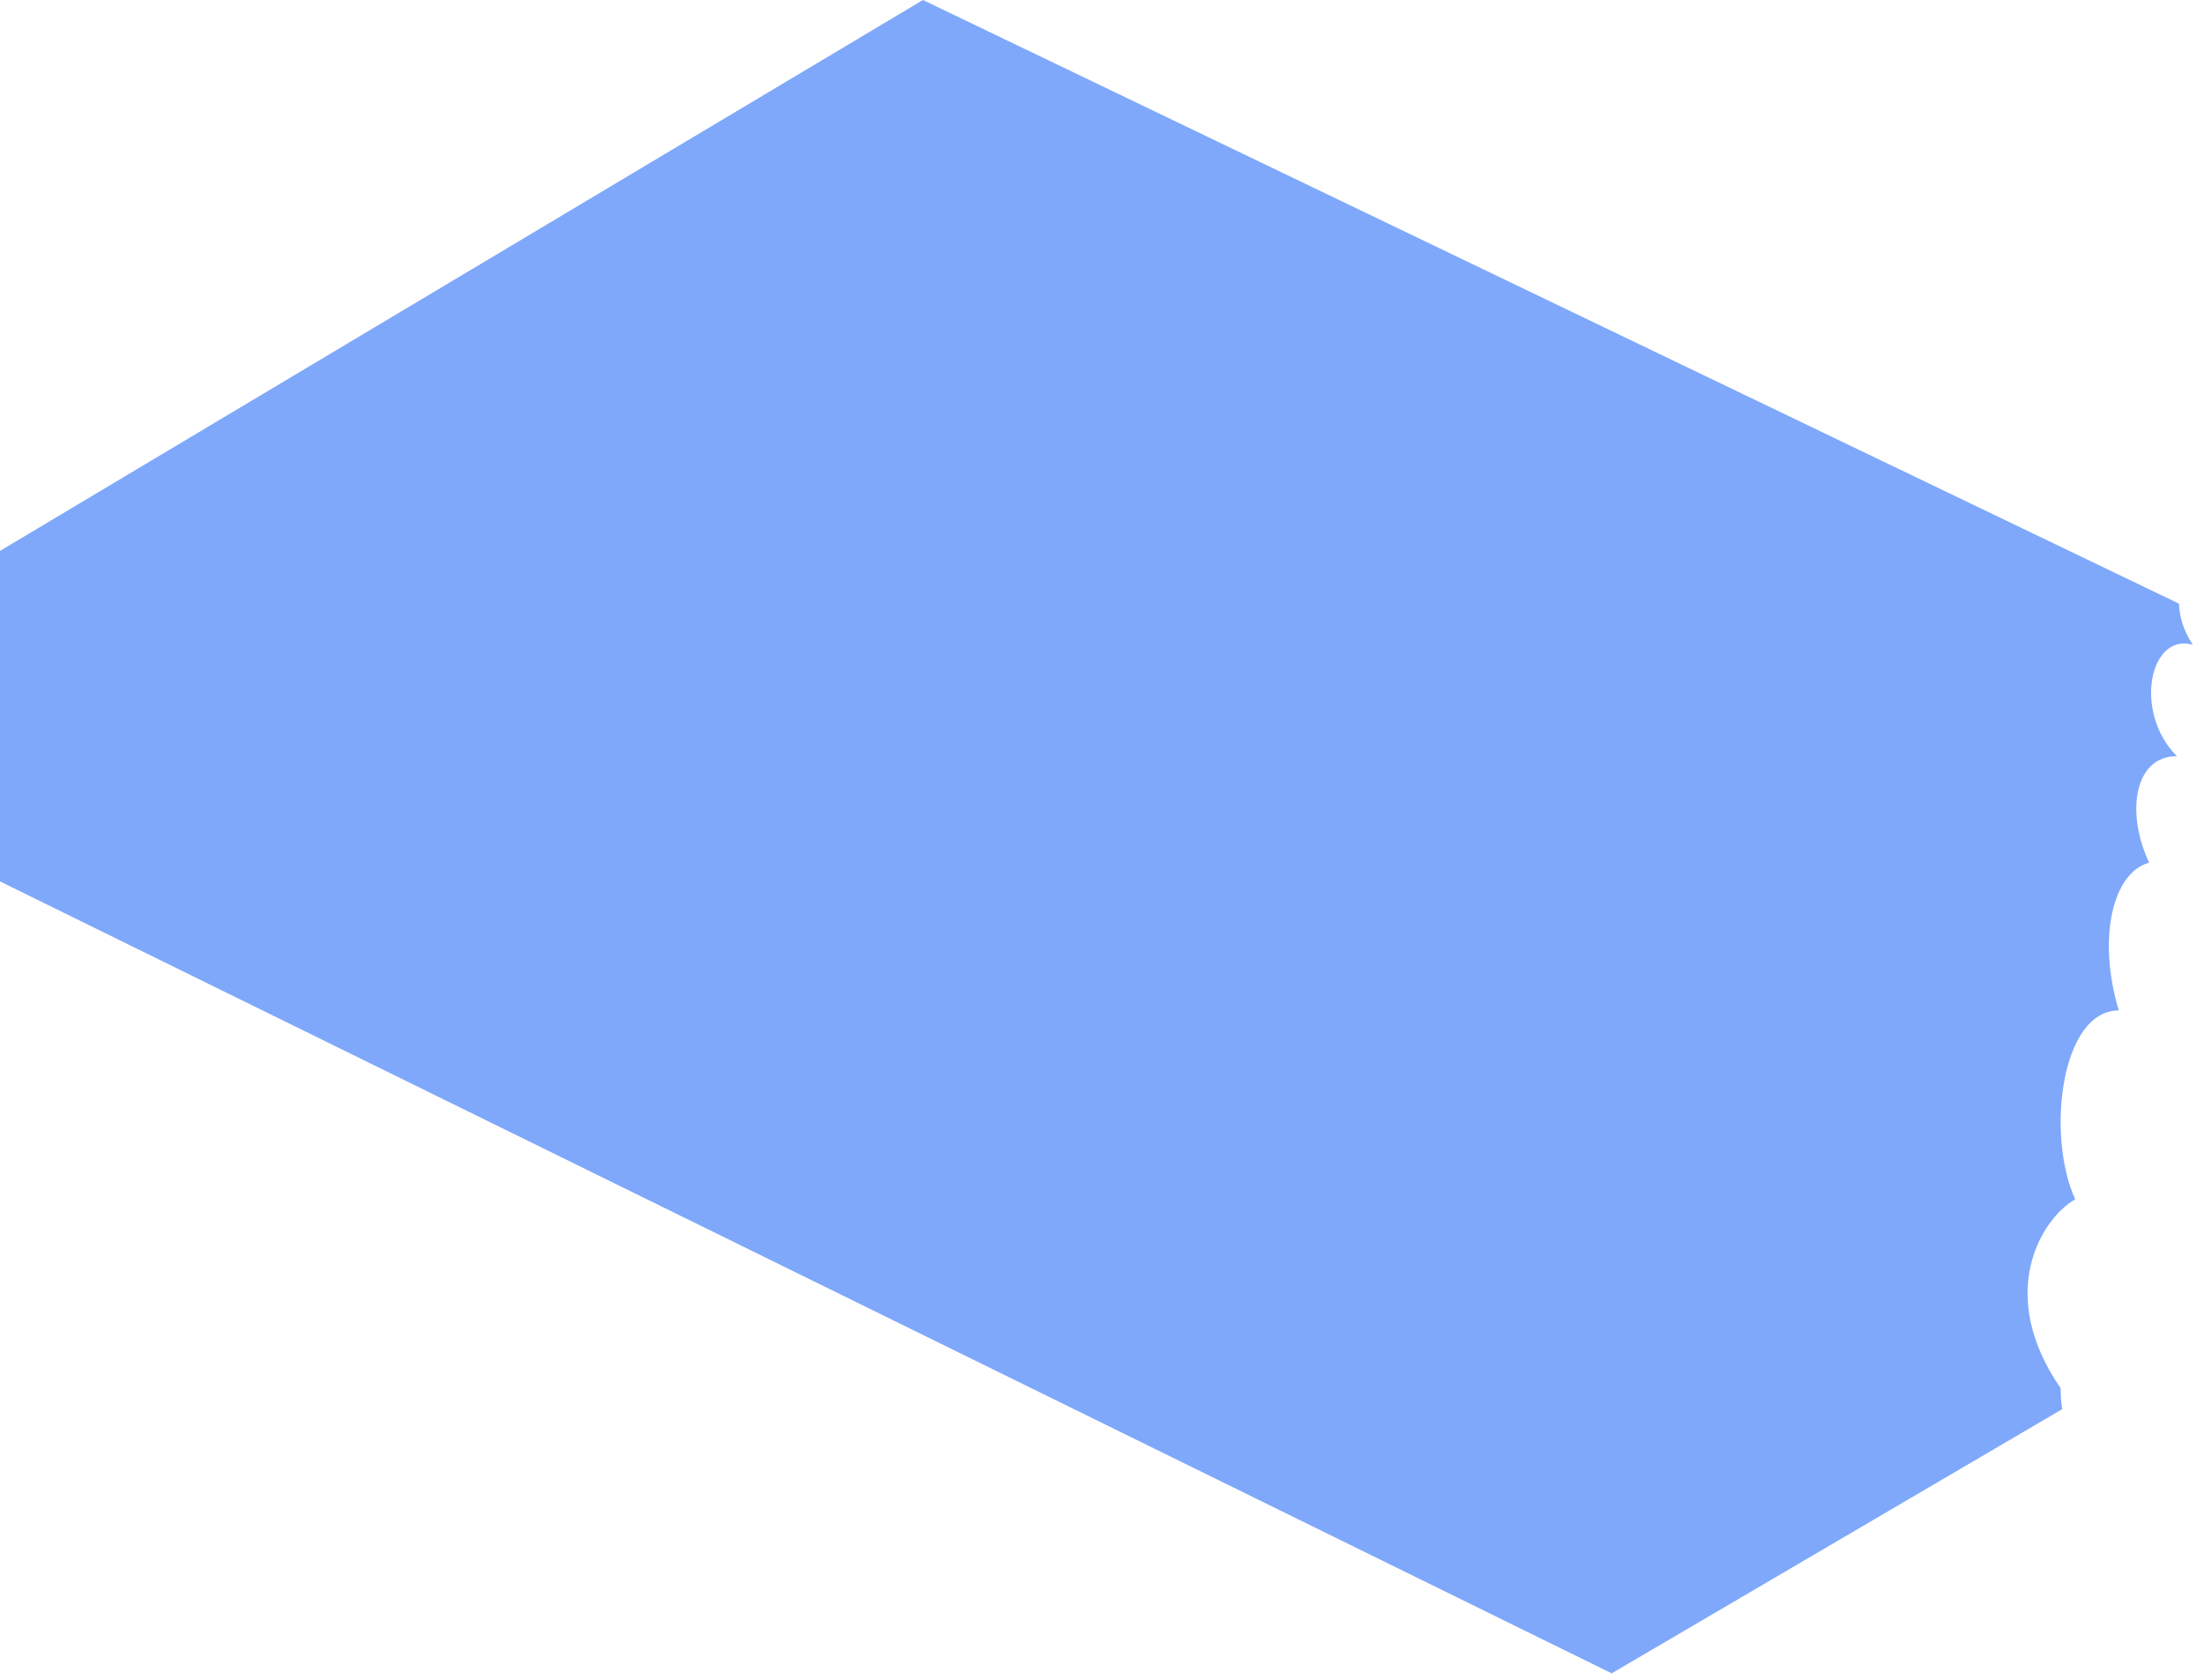 <?xml version="1.0" encoding="UTF-8"?> <svg xmlns="http://www.w3.org/2000/svg" width="160" height="122" viewBox="0 0 160 122" fill="none"> <path fill-rule="evenodd" clip-rule="evenodd" d="M67 0L0 40V64L117 121.5L149.702 102.321C149.631 101.841 149.594 101.333 149.594 100.796C144.846 93.939 148.187 88.488 150.648 87.082C148.538 82.44 149.594 73.368 153.813 73.368C152.231 68.093 153.383 63.34 156.021 62.637C154.341 59.126 154.868 54.906 158.032 54.906C154.868 51.742 156.021 45.94 159.185 46.812C158.519 45.813 158.211 44.779 158.185 43.831L67 0Z" fill="#0053F9" fill-opacity="0.5"></path> </svg> 